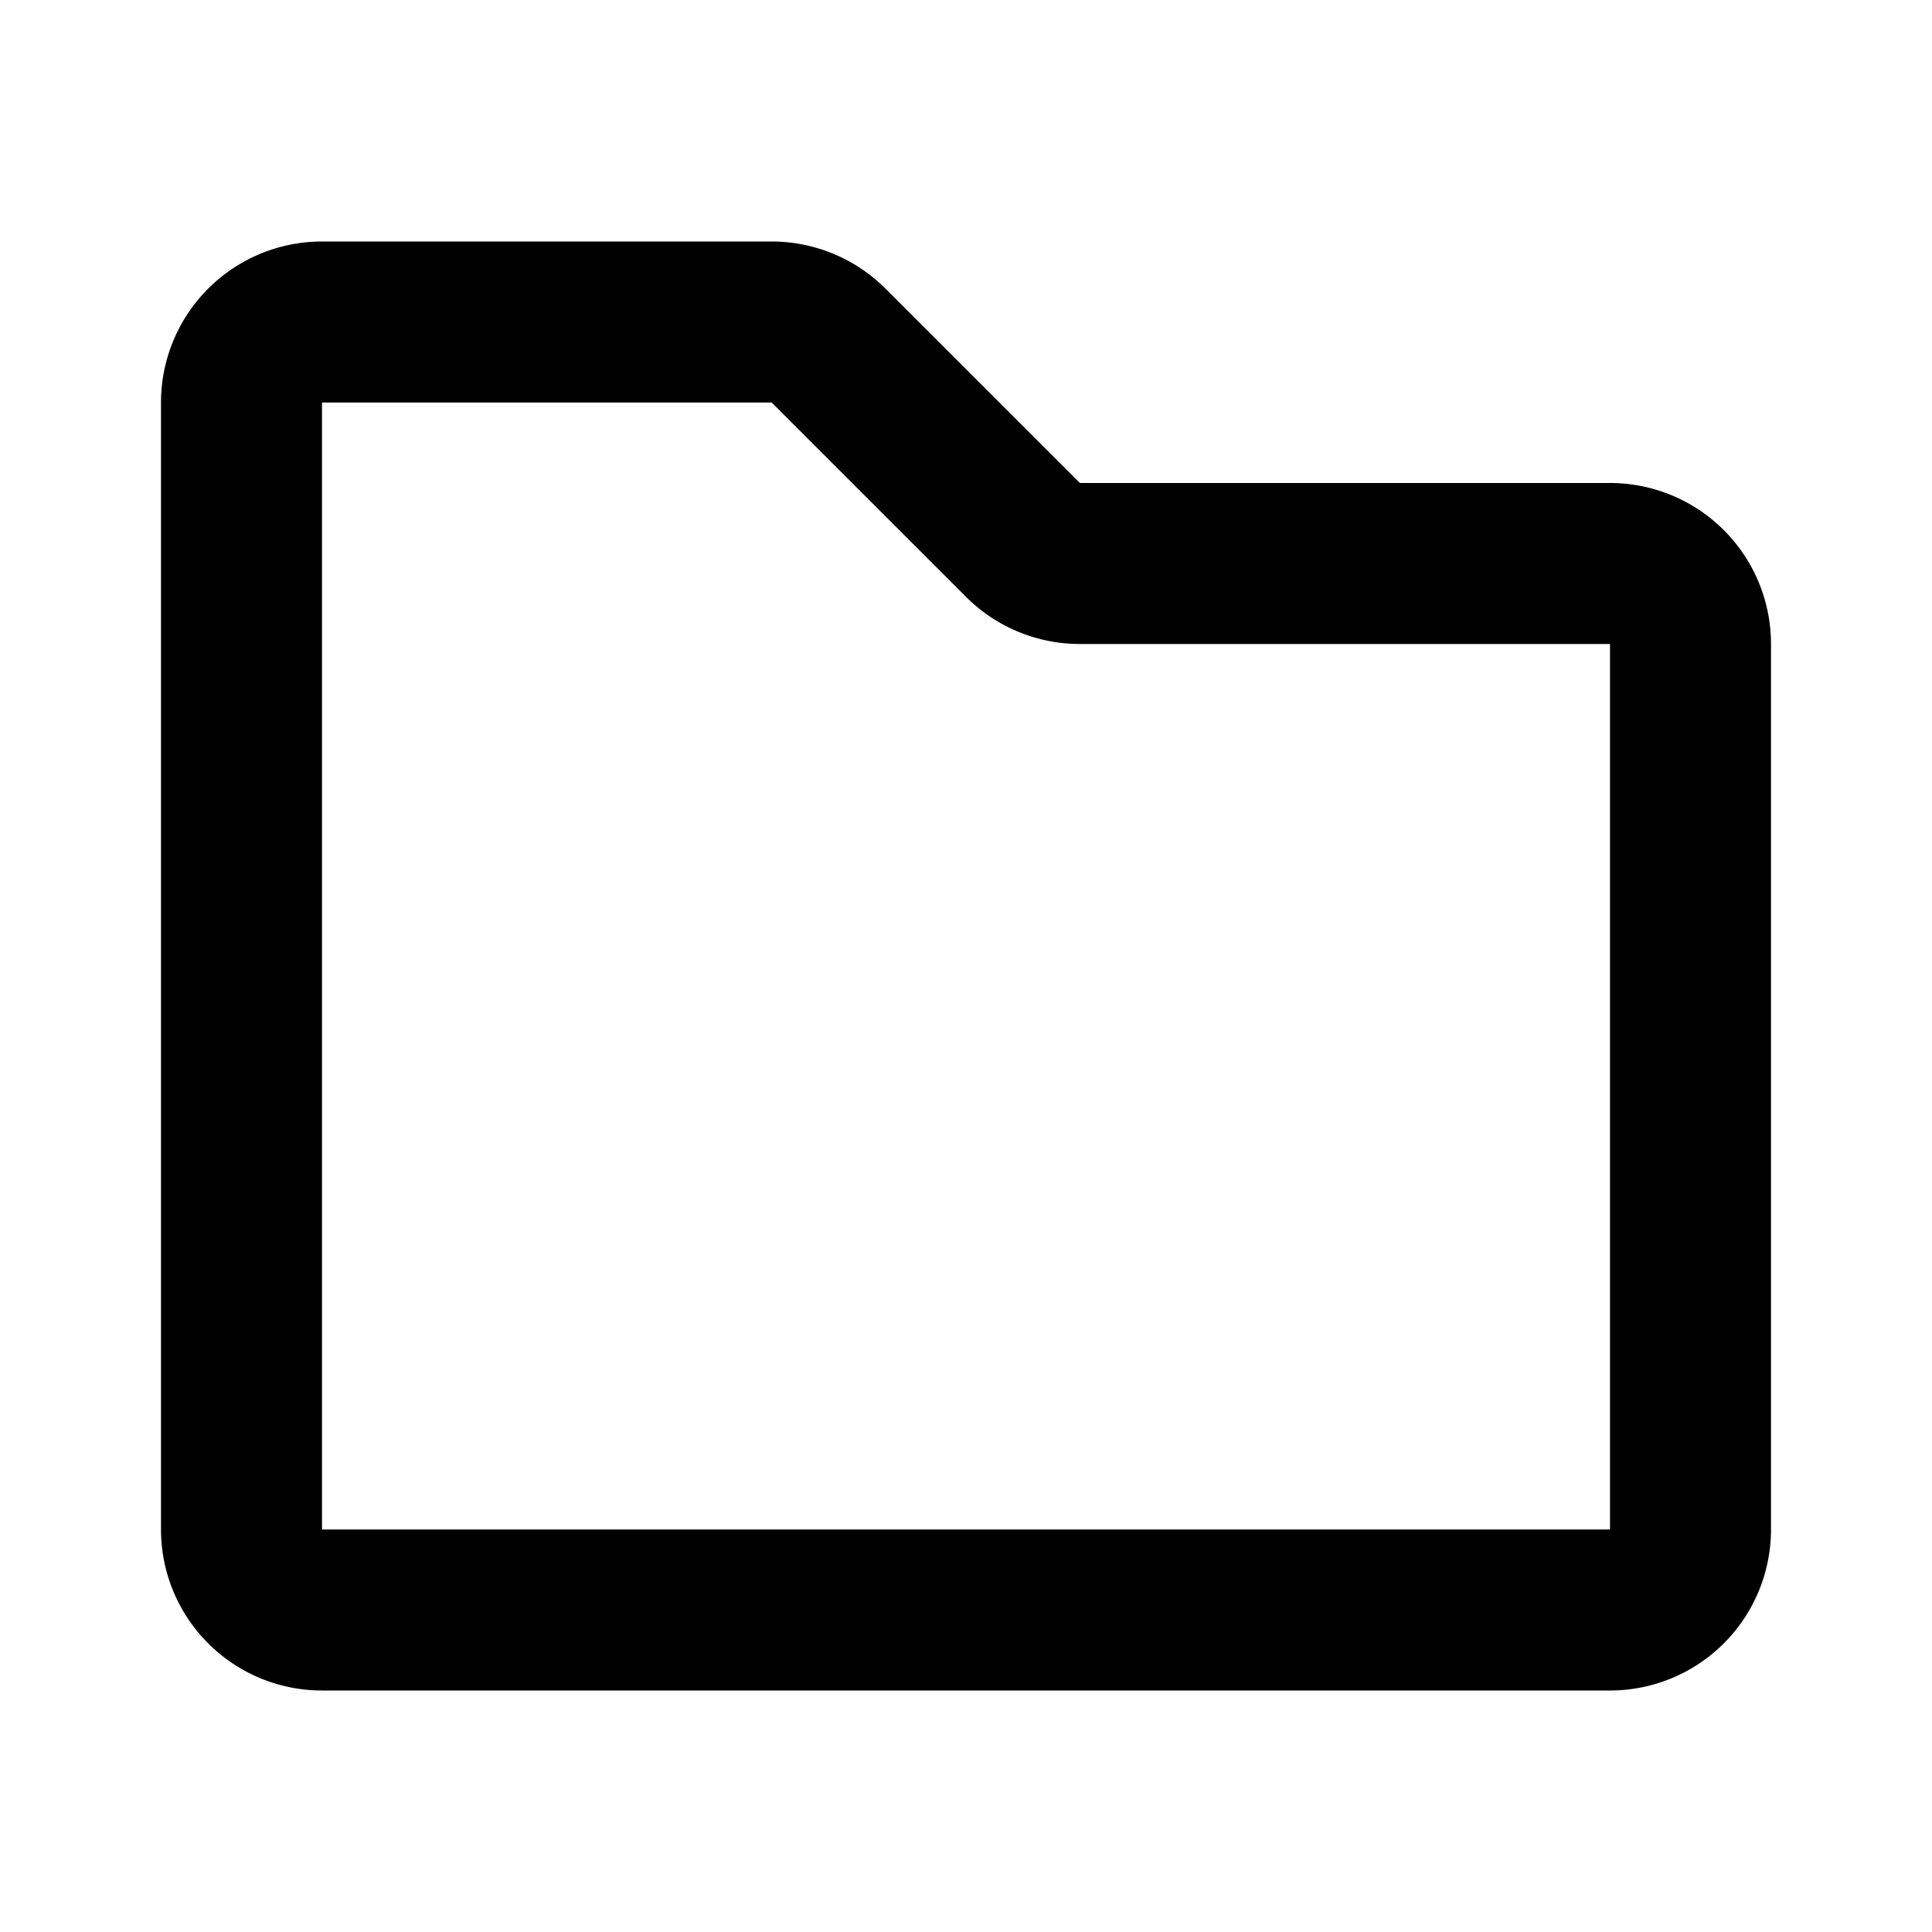 <?xml version="1.0" encoding="utf-8"?>
<svg fill="#000000" width="800px" height="800px" viewBox="0 0 24 24" id="folder" data-name="Line Color" xmlns="http://www.w3.org/2000/svg" class="icon line-color"><path id="primary" d="M21,8V19a1,1,0,0,1-1,1H4a1,1,0,0,1-1-1V5A1,1,0,0,1,4,4H9.59a1,1,0,0,1,.7.29l2.42,2.42a1,1,0,0,0,.7.29H20A1,1,0,0,1,21,8Z" style="fill: none; stroke: rgb(0, 0, 0); stroke-linecap: round; stroke-linejoin: round; stroke-width: 2;"></path></svg>
